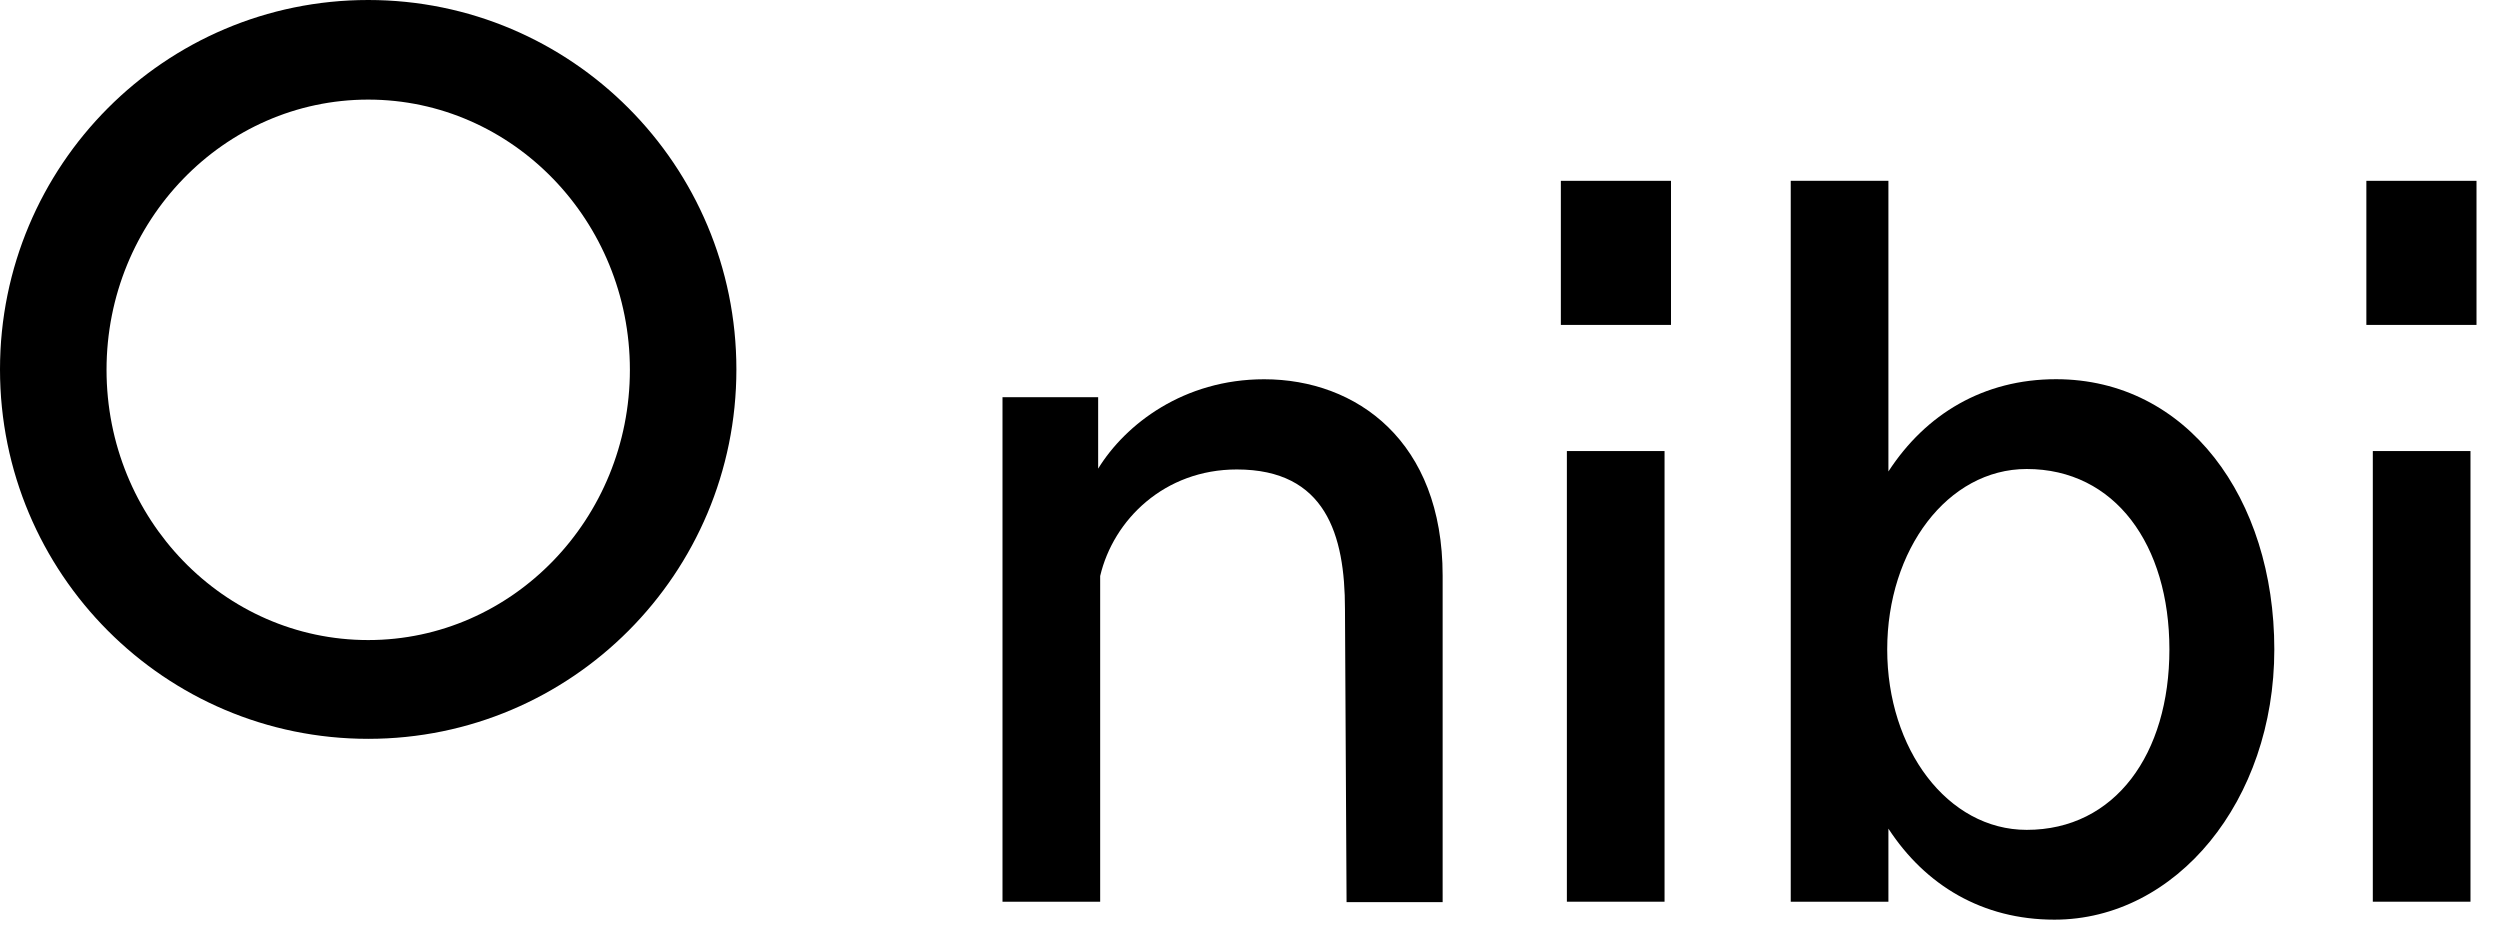 <svg width="88" height="33" viewBox="0 0 88 33" fill="none" xmlns="http://www.w3.org/2000/svg">
<path d="M58.592 15.877H55.154V31.74H58.592V15.877Z" fill="black"/>
<path d="M44.499 13.35C41.669 13.35 39.617 14.93 38.655 16.496V13.982H35.288V31.741H38.726V20.275C39.193 18.292 40.99 16.525 43.537 16.525C46.664 16.525 47.343 18.824 47.343 21.439L47.399 31.756H50.781V20.261C50.781 15.534 47.753 13.35 44.499 13.35Z" fill="black"/>
<path d="M58.819 6.365H54.942V11.437H58.819V6.365Z" fill="black"/>
<path d="M86.961 15.877H83.523V31.74H86.961V15.877Z" fill="black"/>
<path d="M87.173 6.365H83.296V11.437H87.173V6.365Z" fill="black"/>
<path d="M72.373 13.348C69.826 13.348 67.788 14.57 66.472 16.596V6.365H63.034V31.74H66.472V29.168C67.774 31.165 69.783 32.372 72.316 32.372C76.603 32.372 80.056 28.191 80.056 22.86C80.056 17.53 76.985 13.348 72.373 13.348ZM71.34 29.211C68.552 29.211 66.43 26.366 66.43 22.86C66.43 19.354 68.552 16.509 71.34 16.509C74.453 16.509 76.363 19.182 76.363 22.86C76.363 26.539 74.453 29.211 71.34 29.211Z" fill="black"/>
<path d="M12.961 0C5.801 0 0 5.819 0 13.004C0 20.188 5.801 26.007 12.961 26.007C20.12 26.007 25.921 20.188 25.921 13.004C25.921 5.819 20.12 0 12.961 0ZM12.961 22.53C7.867 22.53 3.75 18.262 3.75 13.018C3.75 7.773 7.881 3.506 12.961 3.506C18.04 3.506 22.172 7.773 22.172 13.018C22.172 18.262 18.04 22.53 12.961 22.53Z" fill="black"/>
</svg>
